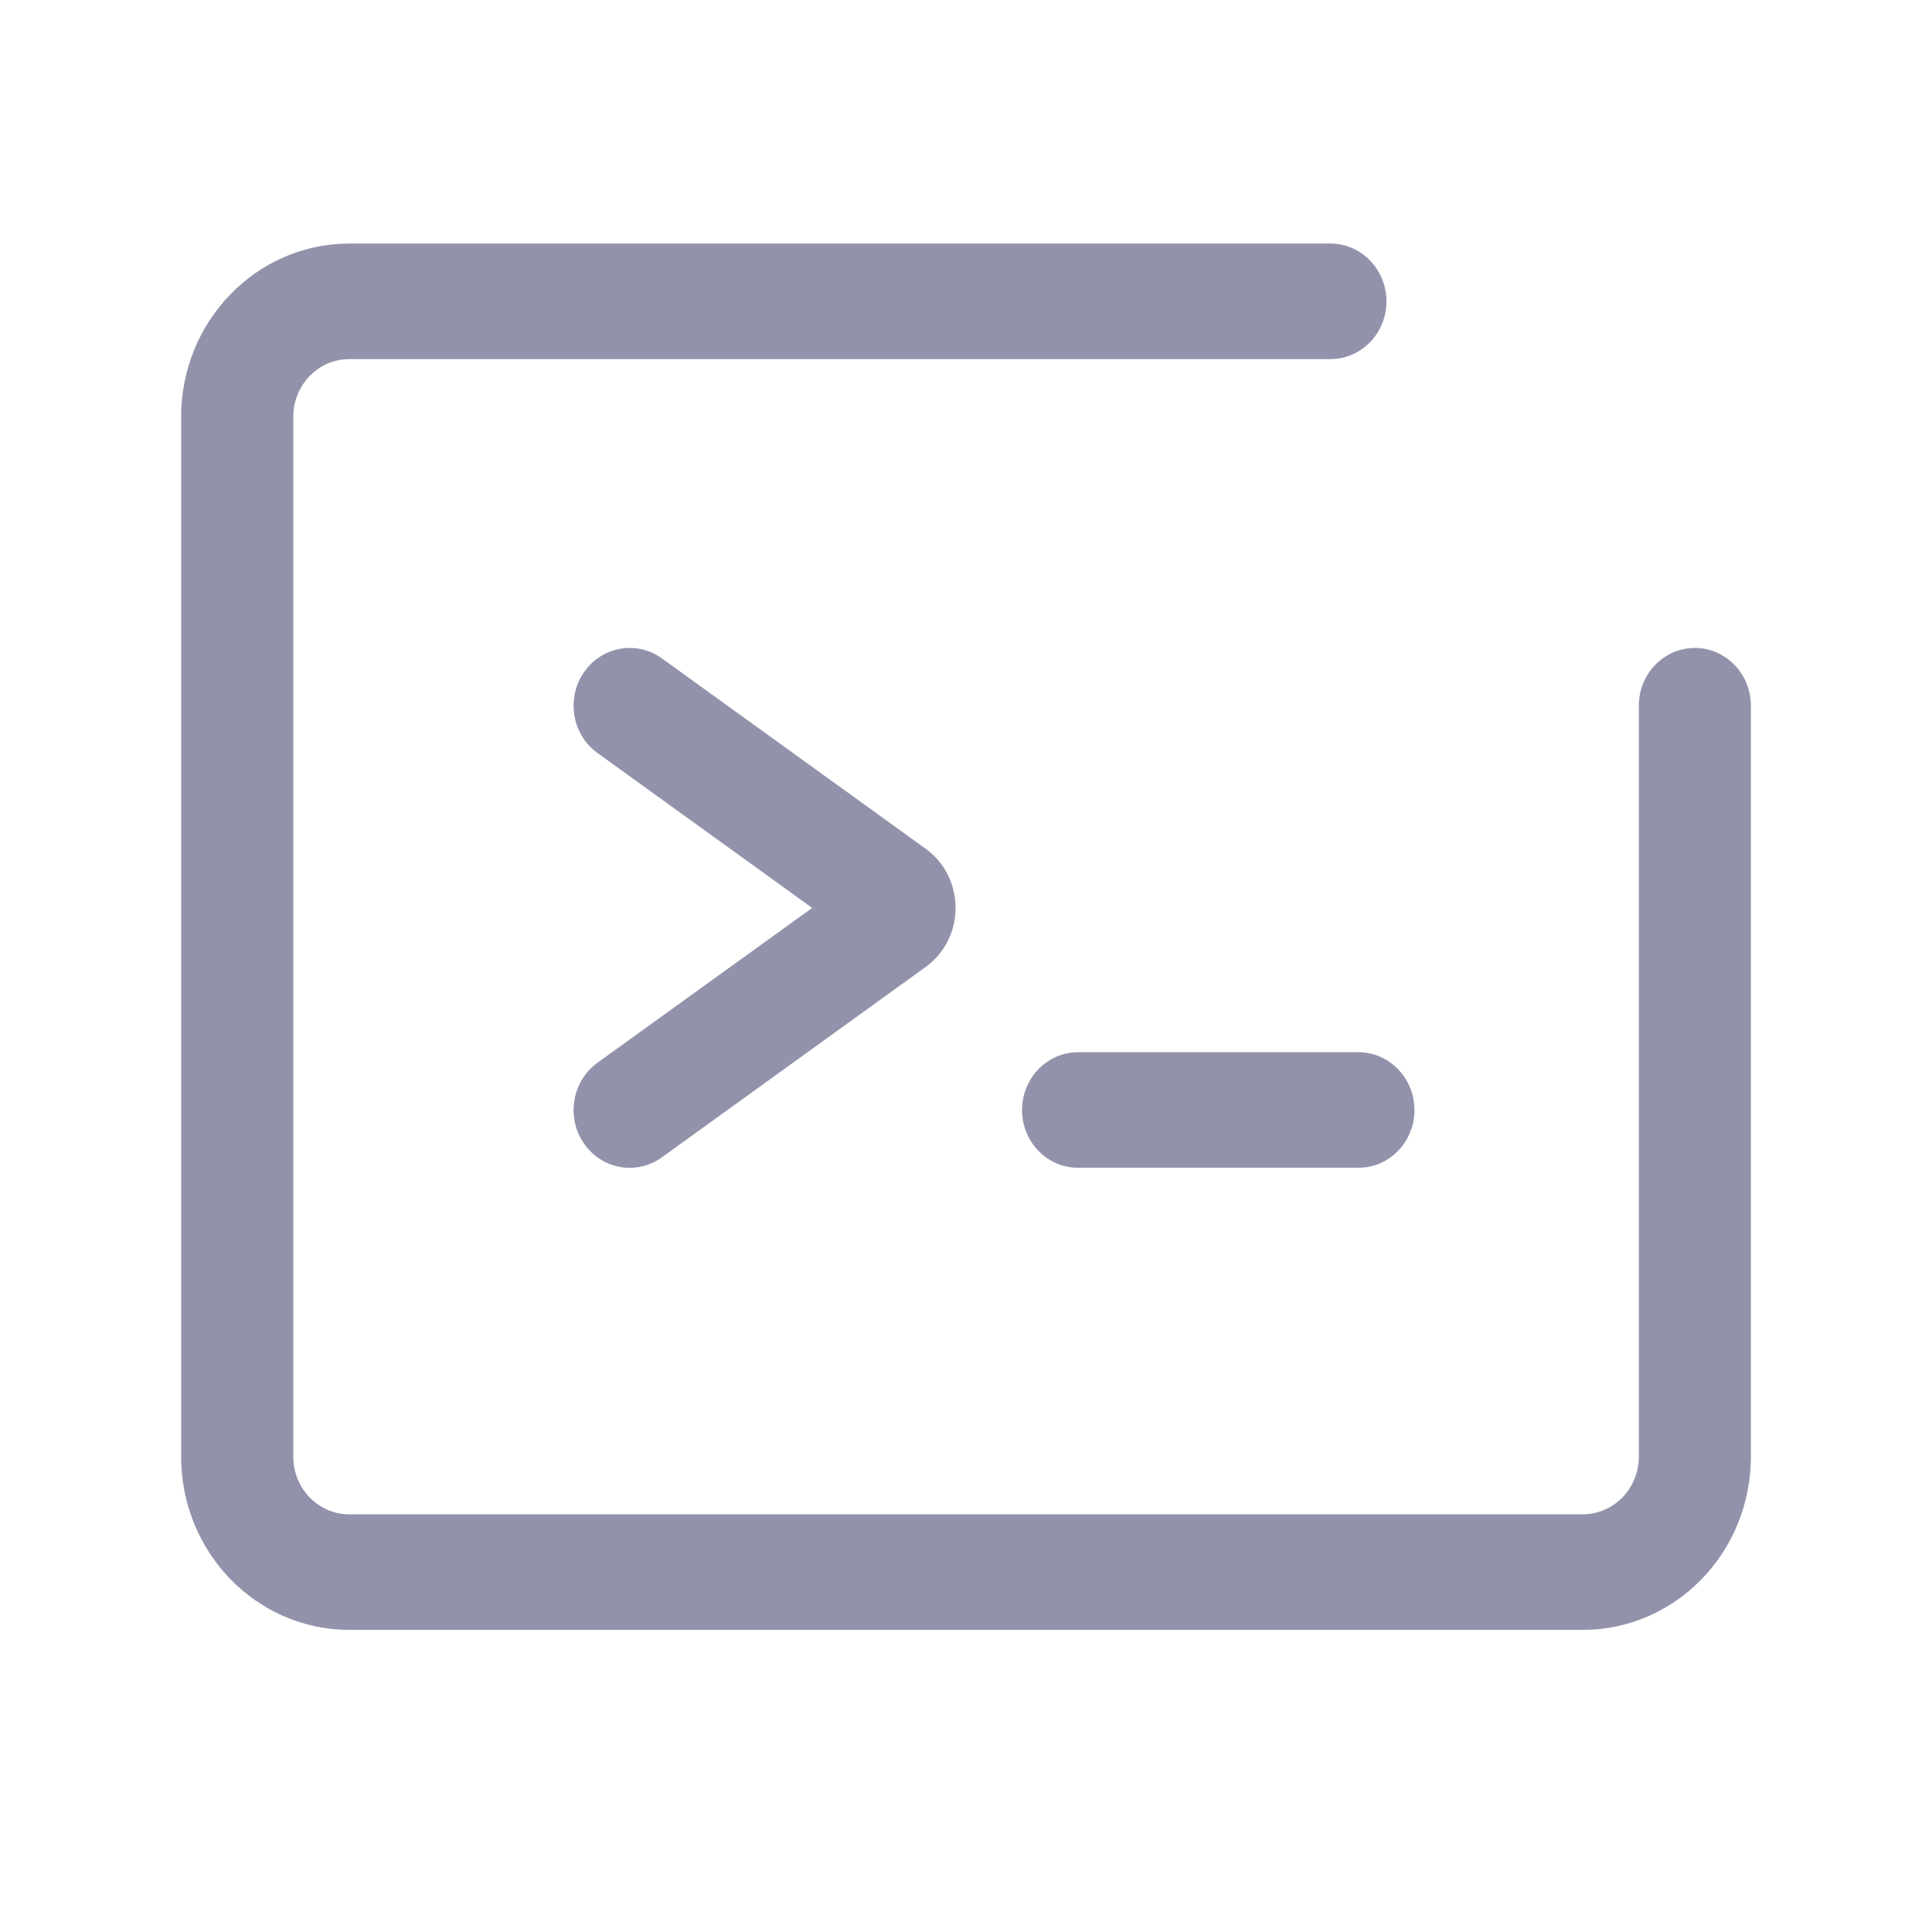 <svg width="16" height="16" viewBox="0 0 16 16" fill="none" xmlns="http://www.w3.org/2000/svg">
    <path fill-rule="evenodd" clip-rule="evenodd"
        d="M2.893 2.974C2.636 2.974 2.429 3.188 2.429 3.452V12.063C2.429 12.327 2.636 12.541 2.893 12.541H13.107C13.364 12.541 13.572 12.327 13.572 12.063V5.844C13.572 5.58 13.78 5.366 14.036 5.366C14.292 5.366 14.5 5.58 14.5 5.844V12.063C14.5 12.856 13.877 13.498 13.107 13.498H2.893C2.124 13.498 1.5 12.856 1.5 12.063V3.452C1.5 2.66 2.124 2.017 2.893 2.017H11.018C11.274 2.017 11.482 2.232 11.482 2.496C11.482 2.76 11.274 2.974 11.018 2.974H2.893ZM4.834 5.57C4.981 5.354 5.271 5.301 5.481 5.452L7.666 7.029C7.996 7.267 7.996 7.77 7.666 8.008L5.481 9.585C5.271 9.736 4.981 9.684 4.834 9.467C4.687 9.251 4.738 8.953 4.948 8.801L6.726 7.519L4.948 6.236C4.738 6.085 4.687 5.786 4.834 5.57ZM8.928 8.714C8.672 8.714 8.464 8.929 8.464 9.193C8.464 9.457 8.672 9.671 8.928 9.671H11.25C11.506 9.671 11.714 9.457 11.714 9.193C11.714 8.929 11.506 8.714 11.25 8.714H8.928Z"
        fill="#9293AB" />
</svg>